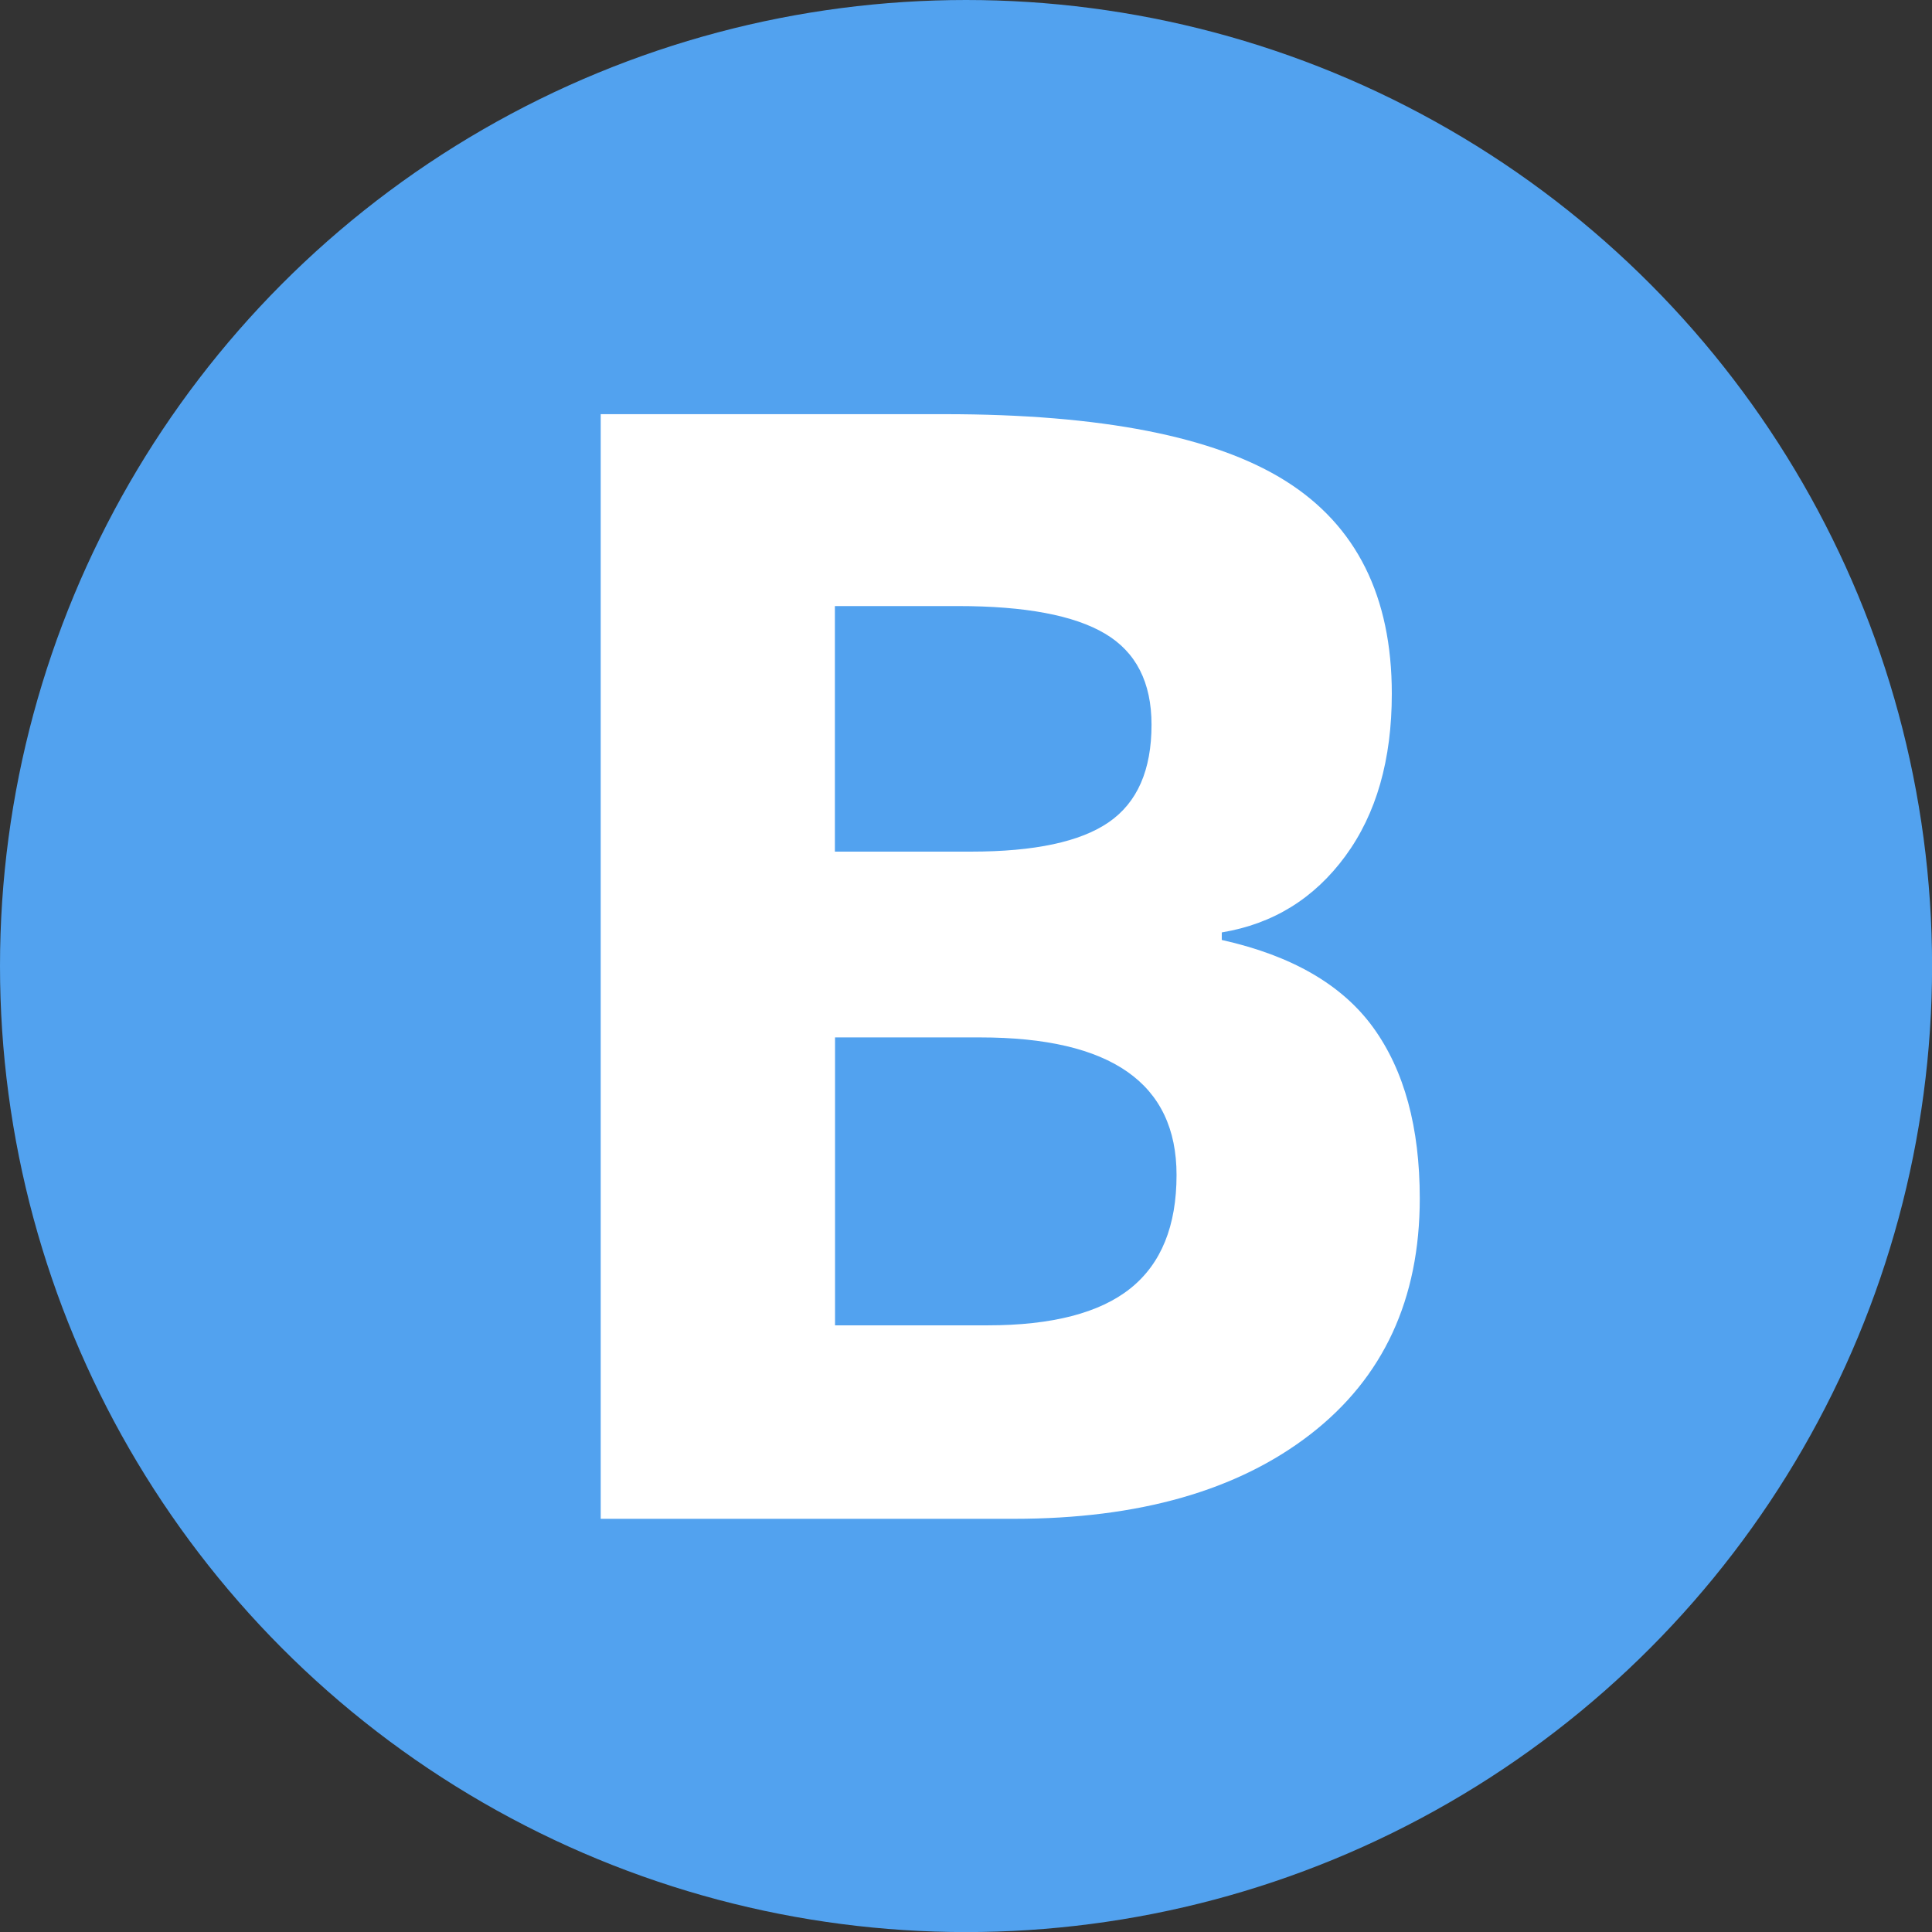 <?xml version="1.0" encoding="UTF-8"?>
<svg id="Layer_1" data-name="Layer 1" xmlns="http://www.w3.org/2000/svg" viewBox="0 0 256.33 256.33">
  <rect x="0" y="0" width="256.33" height="256.33" fill="#333333" stroke="none"/>
  <defs>
    <style>
      .cls-1 {
        fill: #fff;
      }

      .cls-2 {
        fill: #52a2ef;
      }
    </style>
  </defs>
  <circle class="cls-2" cx="128.17" cy="128.17" r="128.17"/>
  <path class="cls-1" d="m79.71,54.95h45.61c20.78,0,35.87,2.96,45.26,8.87,9.39,5.91,14.08,15.32,14.08,28.22,0,8.76-2.05,15.94-6.17,21.55s-9.57,8.99-16.39,10.12v1c9.29,2.07,15.99,5.95,20.1,11.63,4.11,5.68,6.17,13.23,6.17,22.66,0,13.37-4.83,23.79-14.49,31.28-9.66,7.49-22.77,11.23-39.35,11.23h-54.83V54.95Zm31.08,58.04h18.04c8.42,0,14.52-1.3,18.29-3.91,3.78-2.61,5.66-6.92,5.66-12.93,0-5.61-2.05-9.64-6.17-12.08-4.11-2.44-10.61-3.66-19.5-3.66h-16.34v32.58Zm0,24.66v38.19h20.25c8.55,0,14.87-1.64,18.95-4.91,4.08-3.27,6.11-8.29,6.11-15.04,0-12.16-8.69-18.25-26.06-18.25h-19.25Z"/>
</svg>